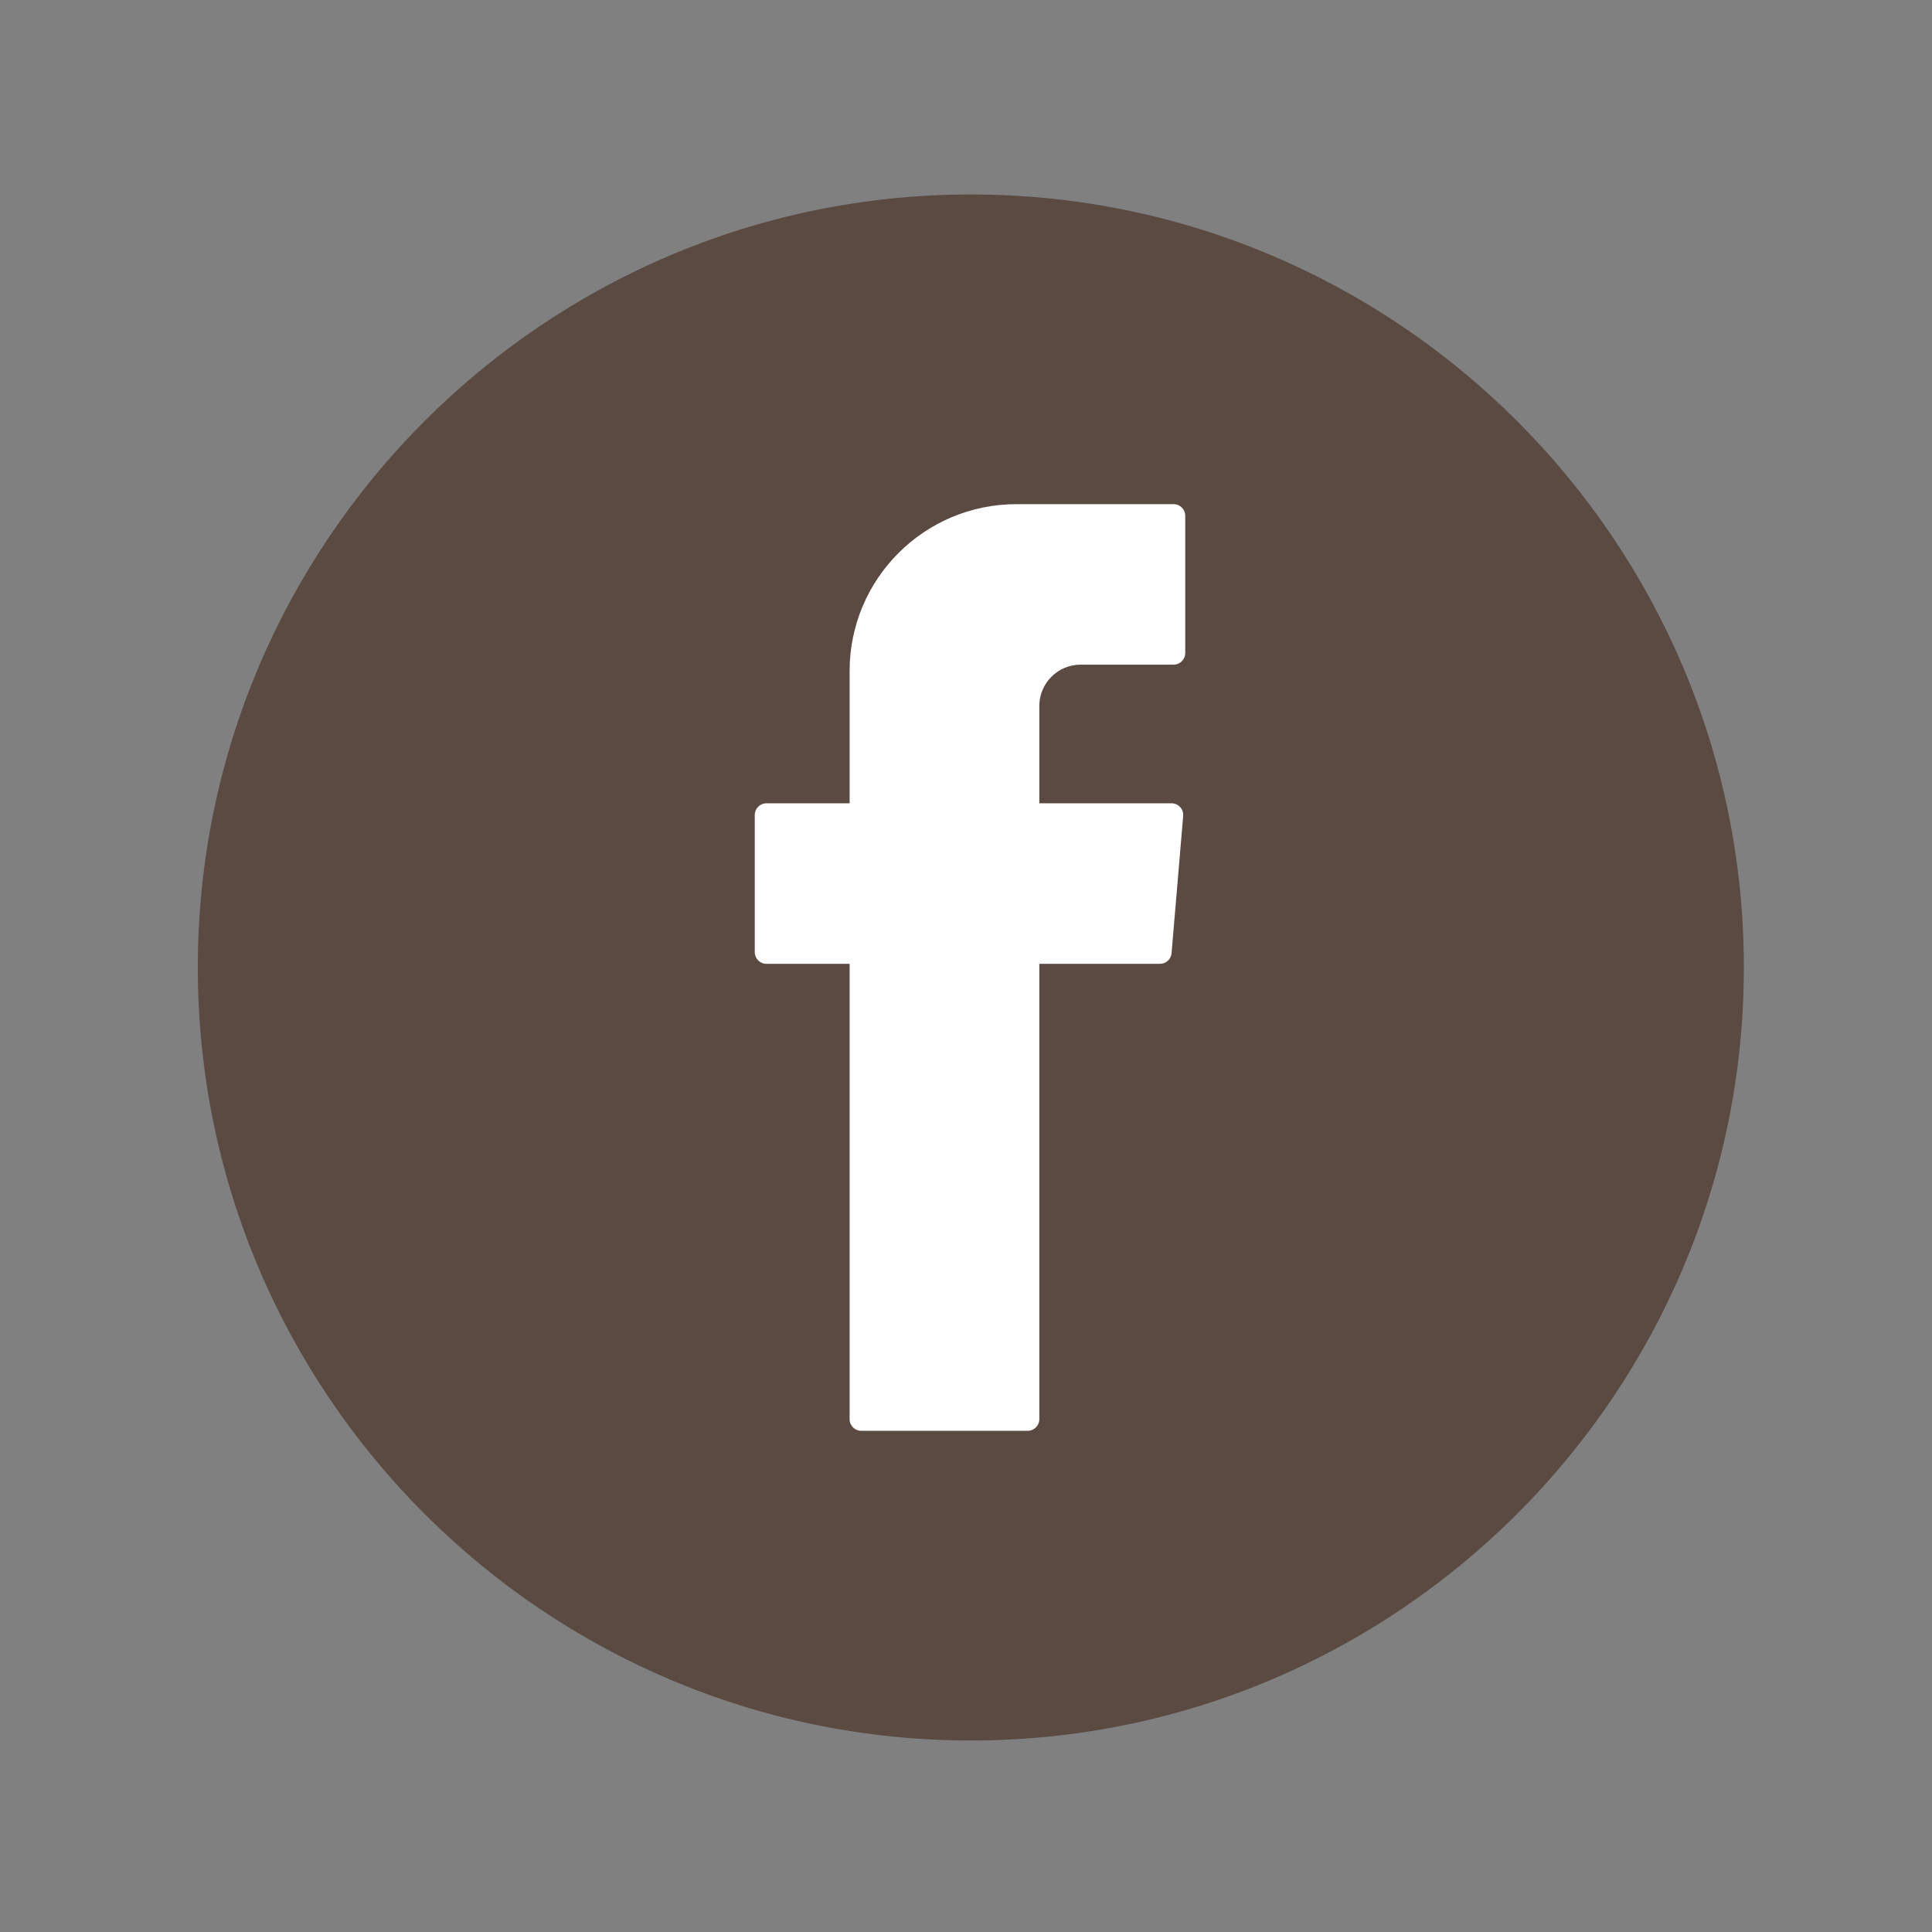 <?xml version="1.0" encoding="UTF-8" standalone="no"?>
<!DOCTYPE svg PUBLIC "-//W3C//DTD SVG 1.1//EN" "http://www.w3.org/Graphics/SVG/1.1/DTD/svg11.dtd">
<svg xmlns="http://www.w3.org/2000/svg" xmlns:xlink="http://www.w3.org/1999/xlink" xmlns:serif="http://www.serif.com/" width="1000px" height="1000px" viewBox="0 0 100 100" version="1.1" xml:space="preserve" style="fill-rule:evenodd;clip-rule:evenodd;stroke-linejoin:round;stroke-miterlimit:2;">
<rect x="0" y="0" width="100" height="100" fill="#808080" stroke="none"/>
<style>
:root {
--color1: 90,74,66;
}
</style>
    <g transform="matrix(1.466,0,0,1.466,-817.132,-213.869)">
        <path d="M591.666,207.337C576.617,207.337 564.373,195.094 564.373,180.045C564.373,164.996 576.617,152.752 591.666,152.752C606.715,152.752 618.959,164.996 618.959,180.045C618.959,195.094 606.715,207.337 591.666,207.337Z" style="fill:rgb(90,74,66);fill-rule:nonzero;"/>
    </g>
    <g transform="matrix(1.466,0,0,1.466,-817.132,-213.869)">
        <path d="M587.386,179.916L587.386,195.992C587.386,196.22 587.57,196.404 587.798,196.404L593.672,196.404C593.899,196.404 594.084,196.22 594.084,195.992L594.084,179.916L598.343,179.916C598.557,179.916 598.735,179.752 598.753,179.539L599.163,174.695C599.184,174.455 598.993,174.248 598.752,174.248L594.084,174.248L594.084,170.812C594.084,170.006 594.737,169.353 595.543,169.353L598.824,169.353C599.052,169.353 599.236,169.169 599.236,168.942L599.236,164.098C599.236,163.87 599.052,163.686 598.824,163.686L593.278,163.686C590.024,163.686 587.386,166.324 587.386,169.578L587.386,174.248L584.449,174.248C584.222,174.248 584.037,174.433 584.037,174.66L584.037,179.504C584.037,179.732 584.222,179.916 584.449,179.916L587.386,179.916Z" style="fill:white;"/>
    </g>
</svg>
<!-- SW dynamic icon -->
